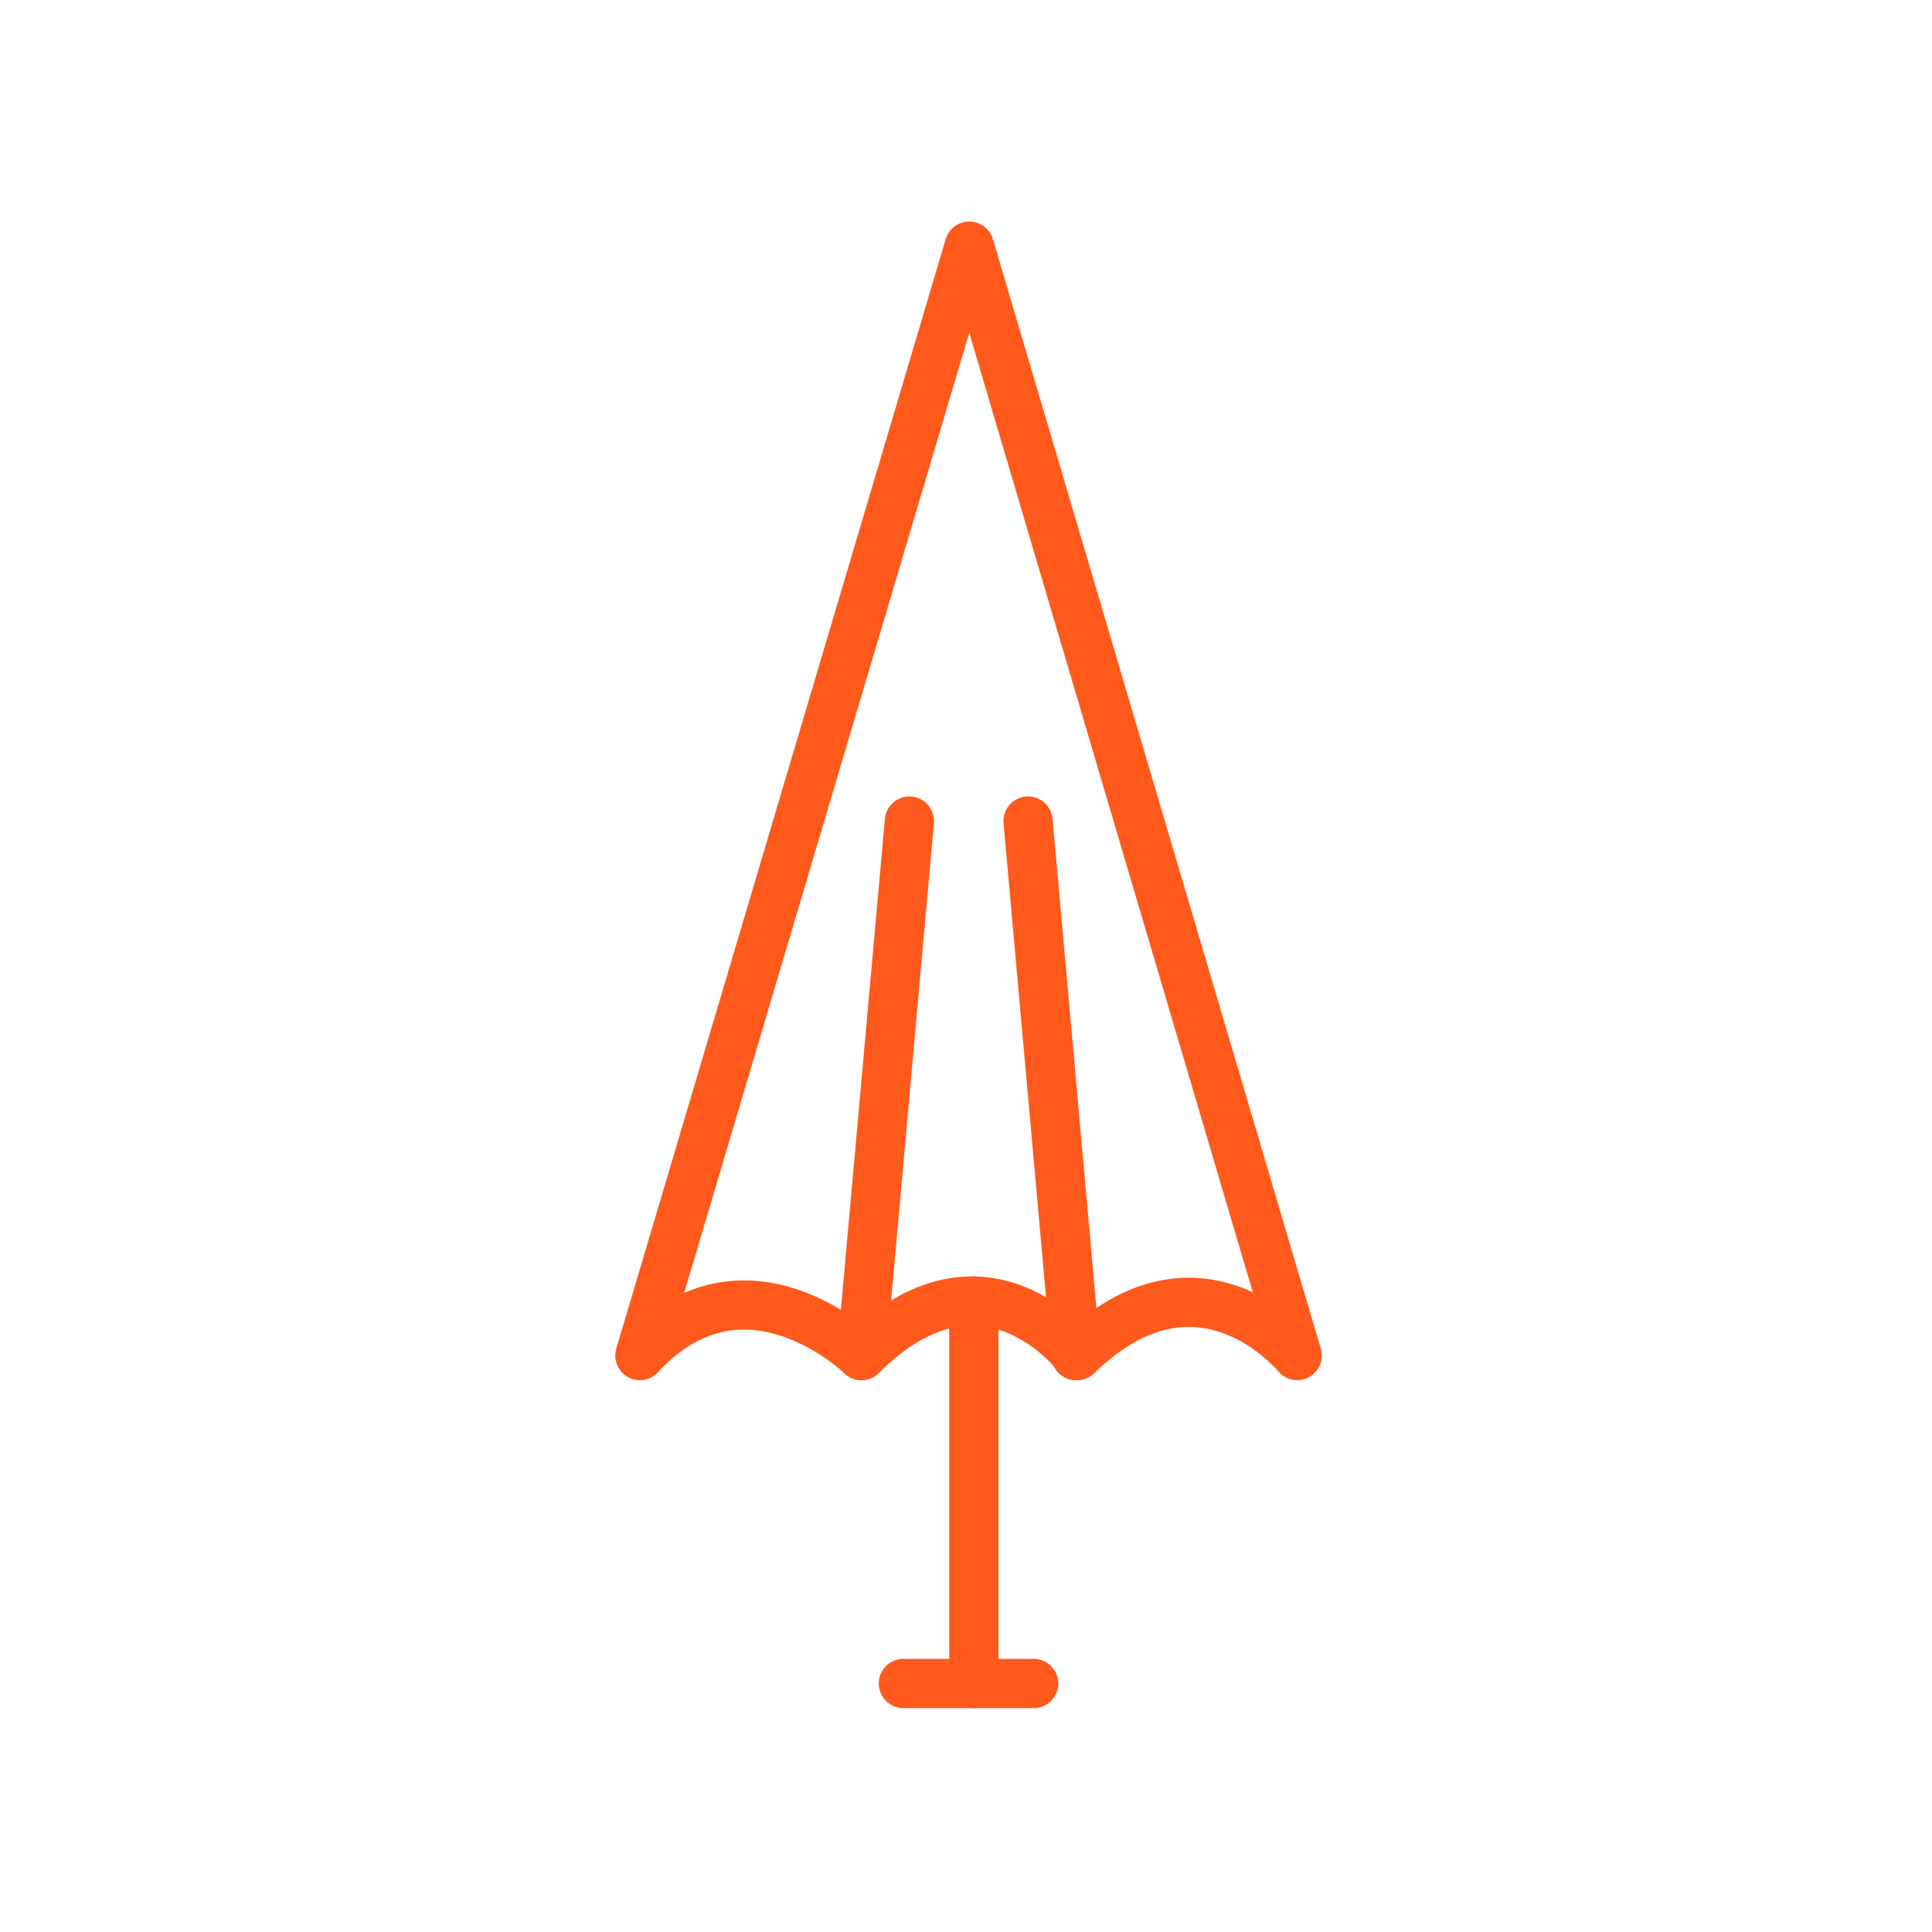 <svg xmlns="http://www.w3.org/2000/svg" xmlns:xlink="http://www.w3.org/1999/xlink" width="157" height="157" viewBox="0 0 157 157"><rect x="0" y="0" width="157" height="157" fill="#333333" stroke="none"/><defs><clipPath id="clip-Artboard_6"><rect width="157" height="157"></rect></clipPath></defs><g id="Artboard_6" data-name="Artboard &#x2013; 6" clip-path="url(#clip-Artboard_6)"><rect width="157" height="157" fill="#fff"></rect><g id="Group_96" data-name="Group 96" transform="translate(52 20)"><g id="Group_50" data-name="Group 50" transform="translate(0 0)"><path id="Path_35" data-name="Path 35" d="M4.5,94.658,31.268,4.5,57.913,94.658s-7.909-9.734-17.886,0c0,0-7.544-9.977-17.521,0C22.507,94.658,13.017,85.411,4.5,94.658Z" transform="translate(-4.5 -4.5)" fill="none" stroke="#ff591c" stroke-linecap="round" stroke-linejoin="round" stroke-width="4"></path><line id="Line_29" data-name="Line 29" x1="3.893" y2="43.437" transform="translate(18.007 46.722)" fill="none" stroke="#ff591c" stroke-linecap="round" stroke-linejoin="round" stroke-width="4"></line><line id="Line_30" data-name="Line 30" x1="3.893" y1="43.437" transform="translate(31.543 46.722)" fill="none" stroke="#ff591c" stroke-linecap="round" stroke-linejoin="round" stroke-width="4"></line><line id="Line_31" data-name="Line 31" y2="31.077" transform="translate(27.135 85.727)" fill="none" stroke="#ff591c" stroke-linecap="round" stroke-linejoin="round" stroke-width="4"></line><line id="Line_32" data-name="Line 32" x1="10.591" transform="translate(21.411 116.804)" fill="none" stroke="#ff591c" stroke-linecap="round" stroke-linejoin="round" stroke-width="4"></line></g></g></g></svg>